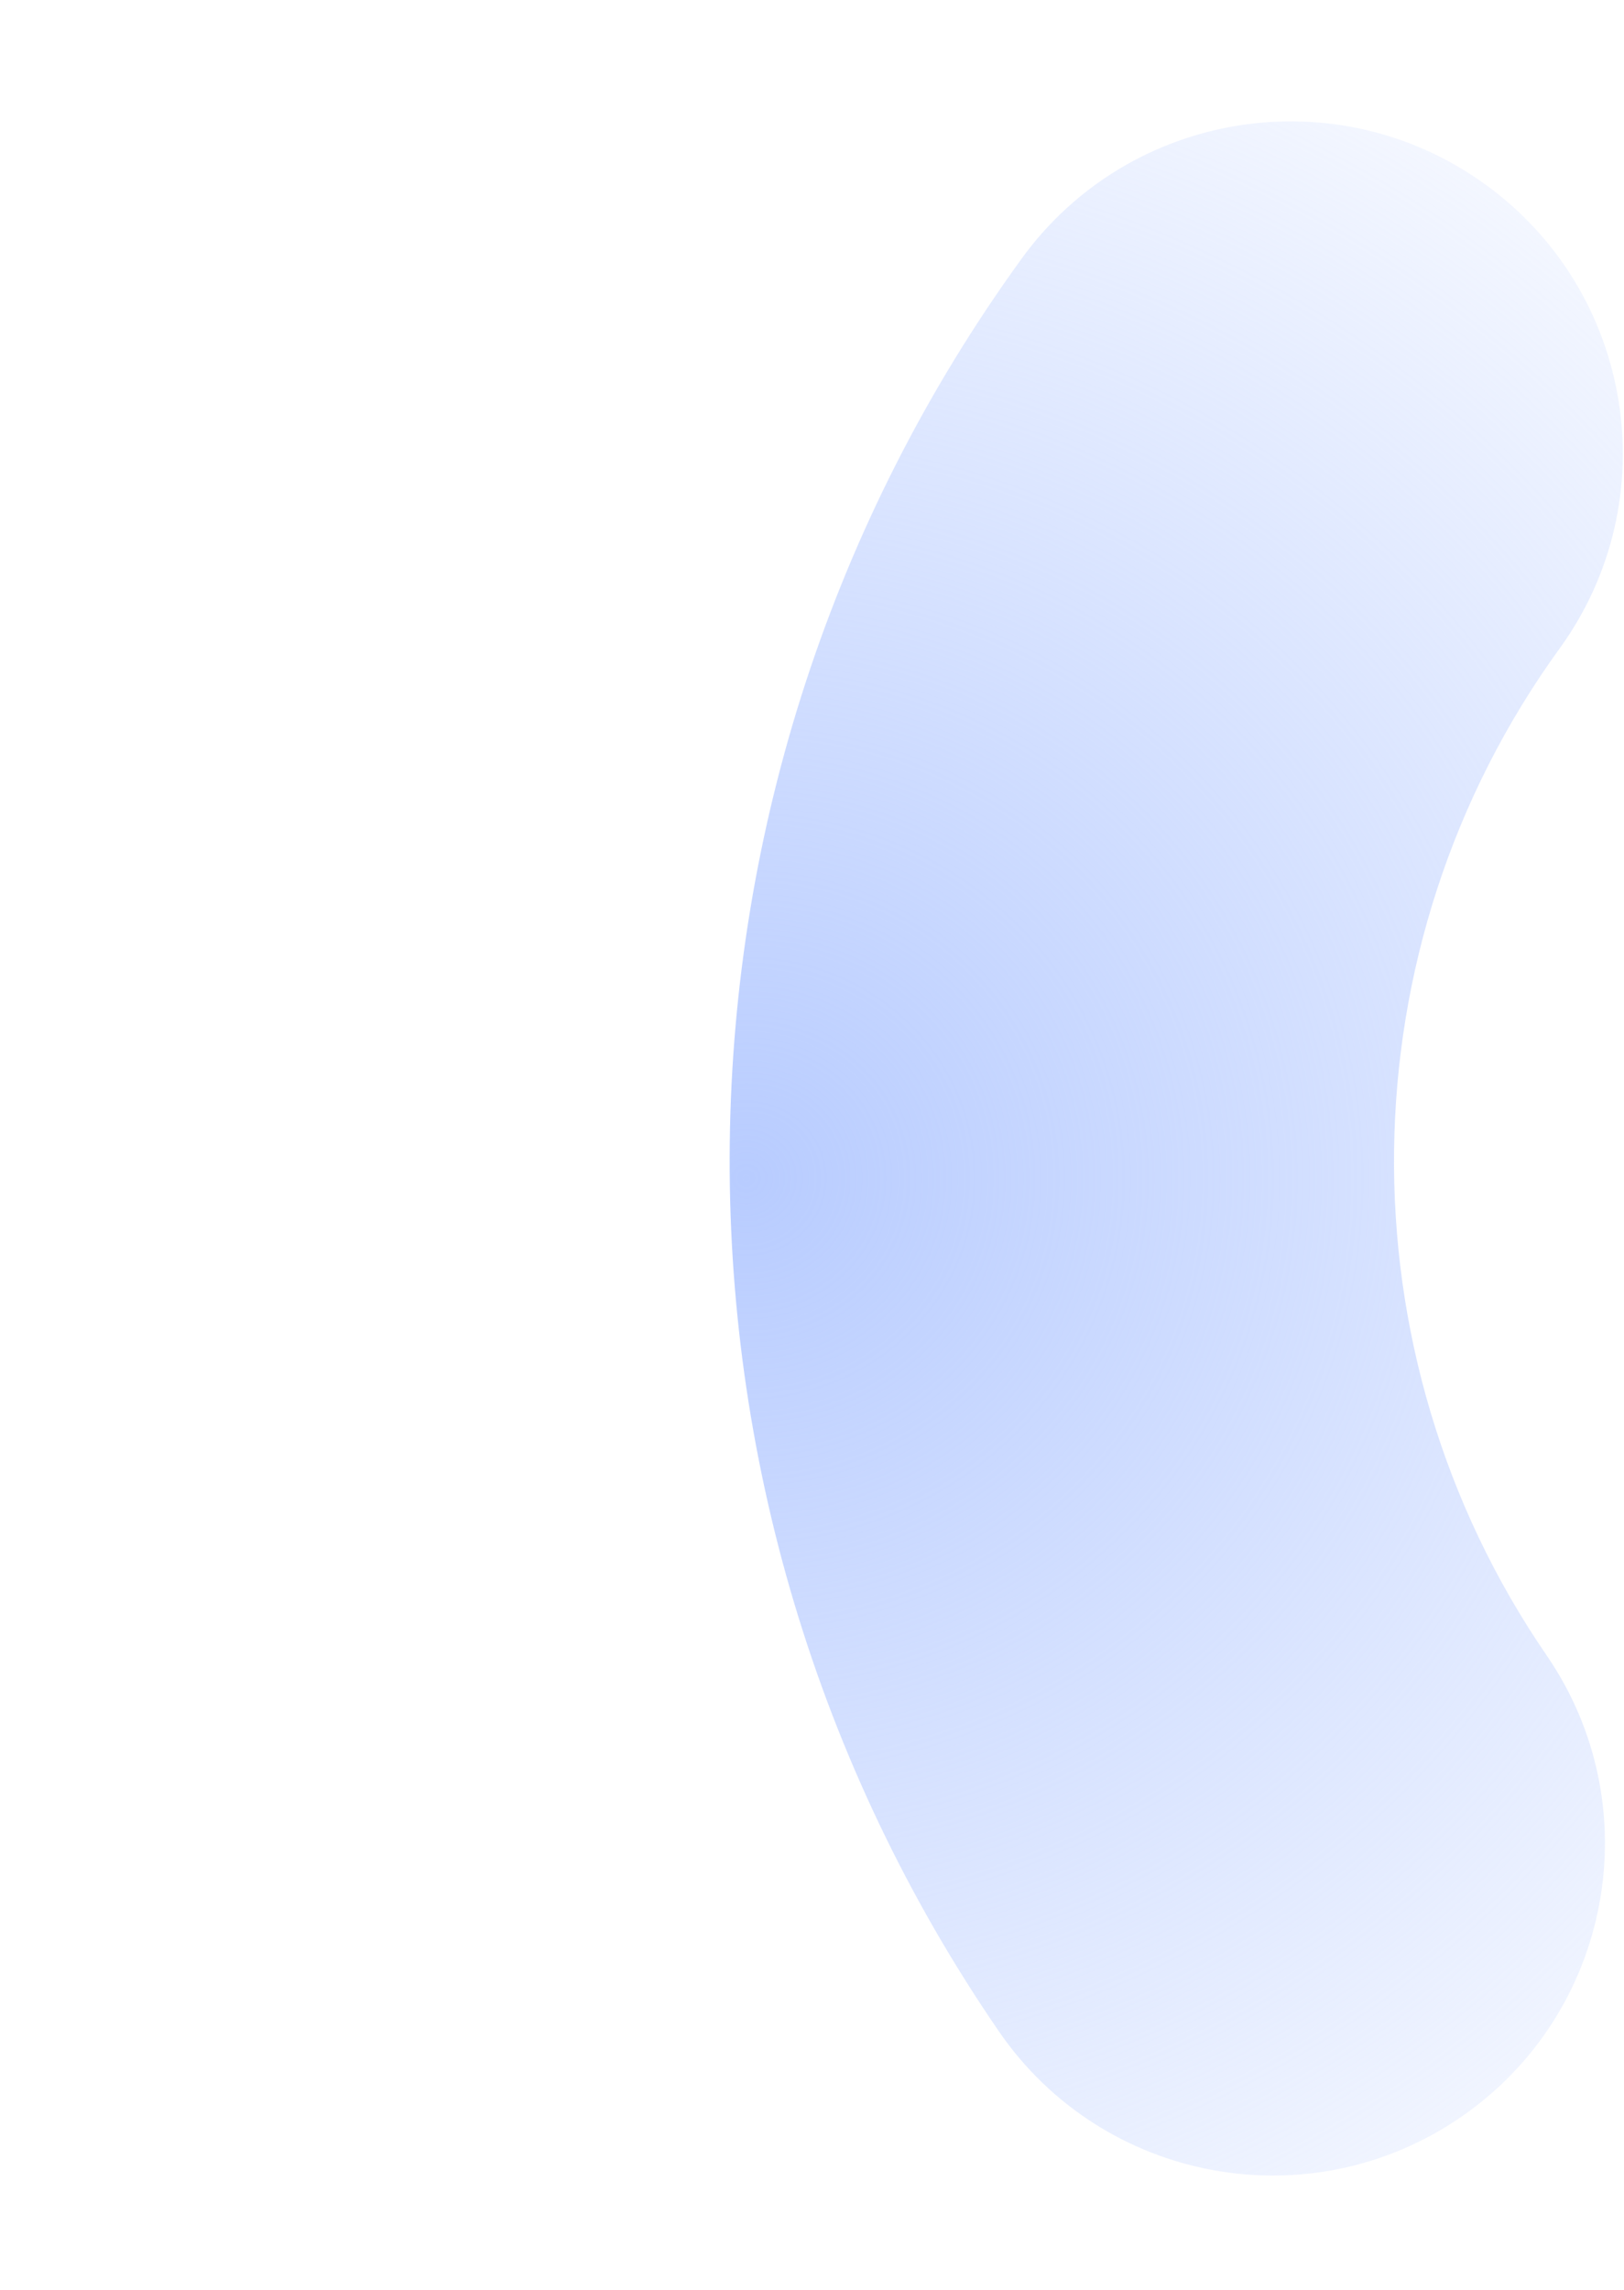 <svg width="500" height="705" viewBox="0 0 500 705" fill="none" xmlns="http://www.w3.org/2000/svg">
<path fill-rule="evenodd" clip-rule="evenodd" d="M457.375 56.835C411.641 23.687 347.694 33.889 314.546 79.623C197.057 241.721 194.74 460.991 307.52 625.35C339.479 671.923 403.141 683.771 449.714 651.813C496.288 619.855 508.136 556.193 476.178 509.619C412.216 416.406 413.569 291.543 480.163 199.664C513.312 153.93 503.109 89.983 457.375 56.835Z" fill="url(#paint0_radial_201_1025)"/>
<defs>
<radialGradient id="paint0_radial_201_1025" cx="0" cy="0" r="1" gradientUnits="userSpaceOnUse" gradientTransform="translate(229.691 364.627) rotate(-0.821) scale(468.9 451.397)">
<stop stop-color="#B8CCFF"/>
<stop offset="1" stop-color="#B8CCFF" stop-opacity="0"/>
</radialGradient>
</defs>
</svg>
